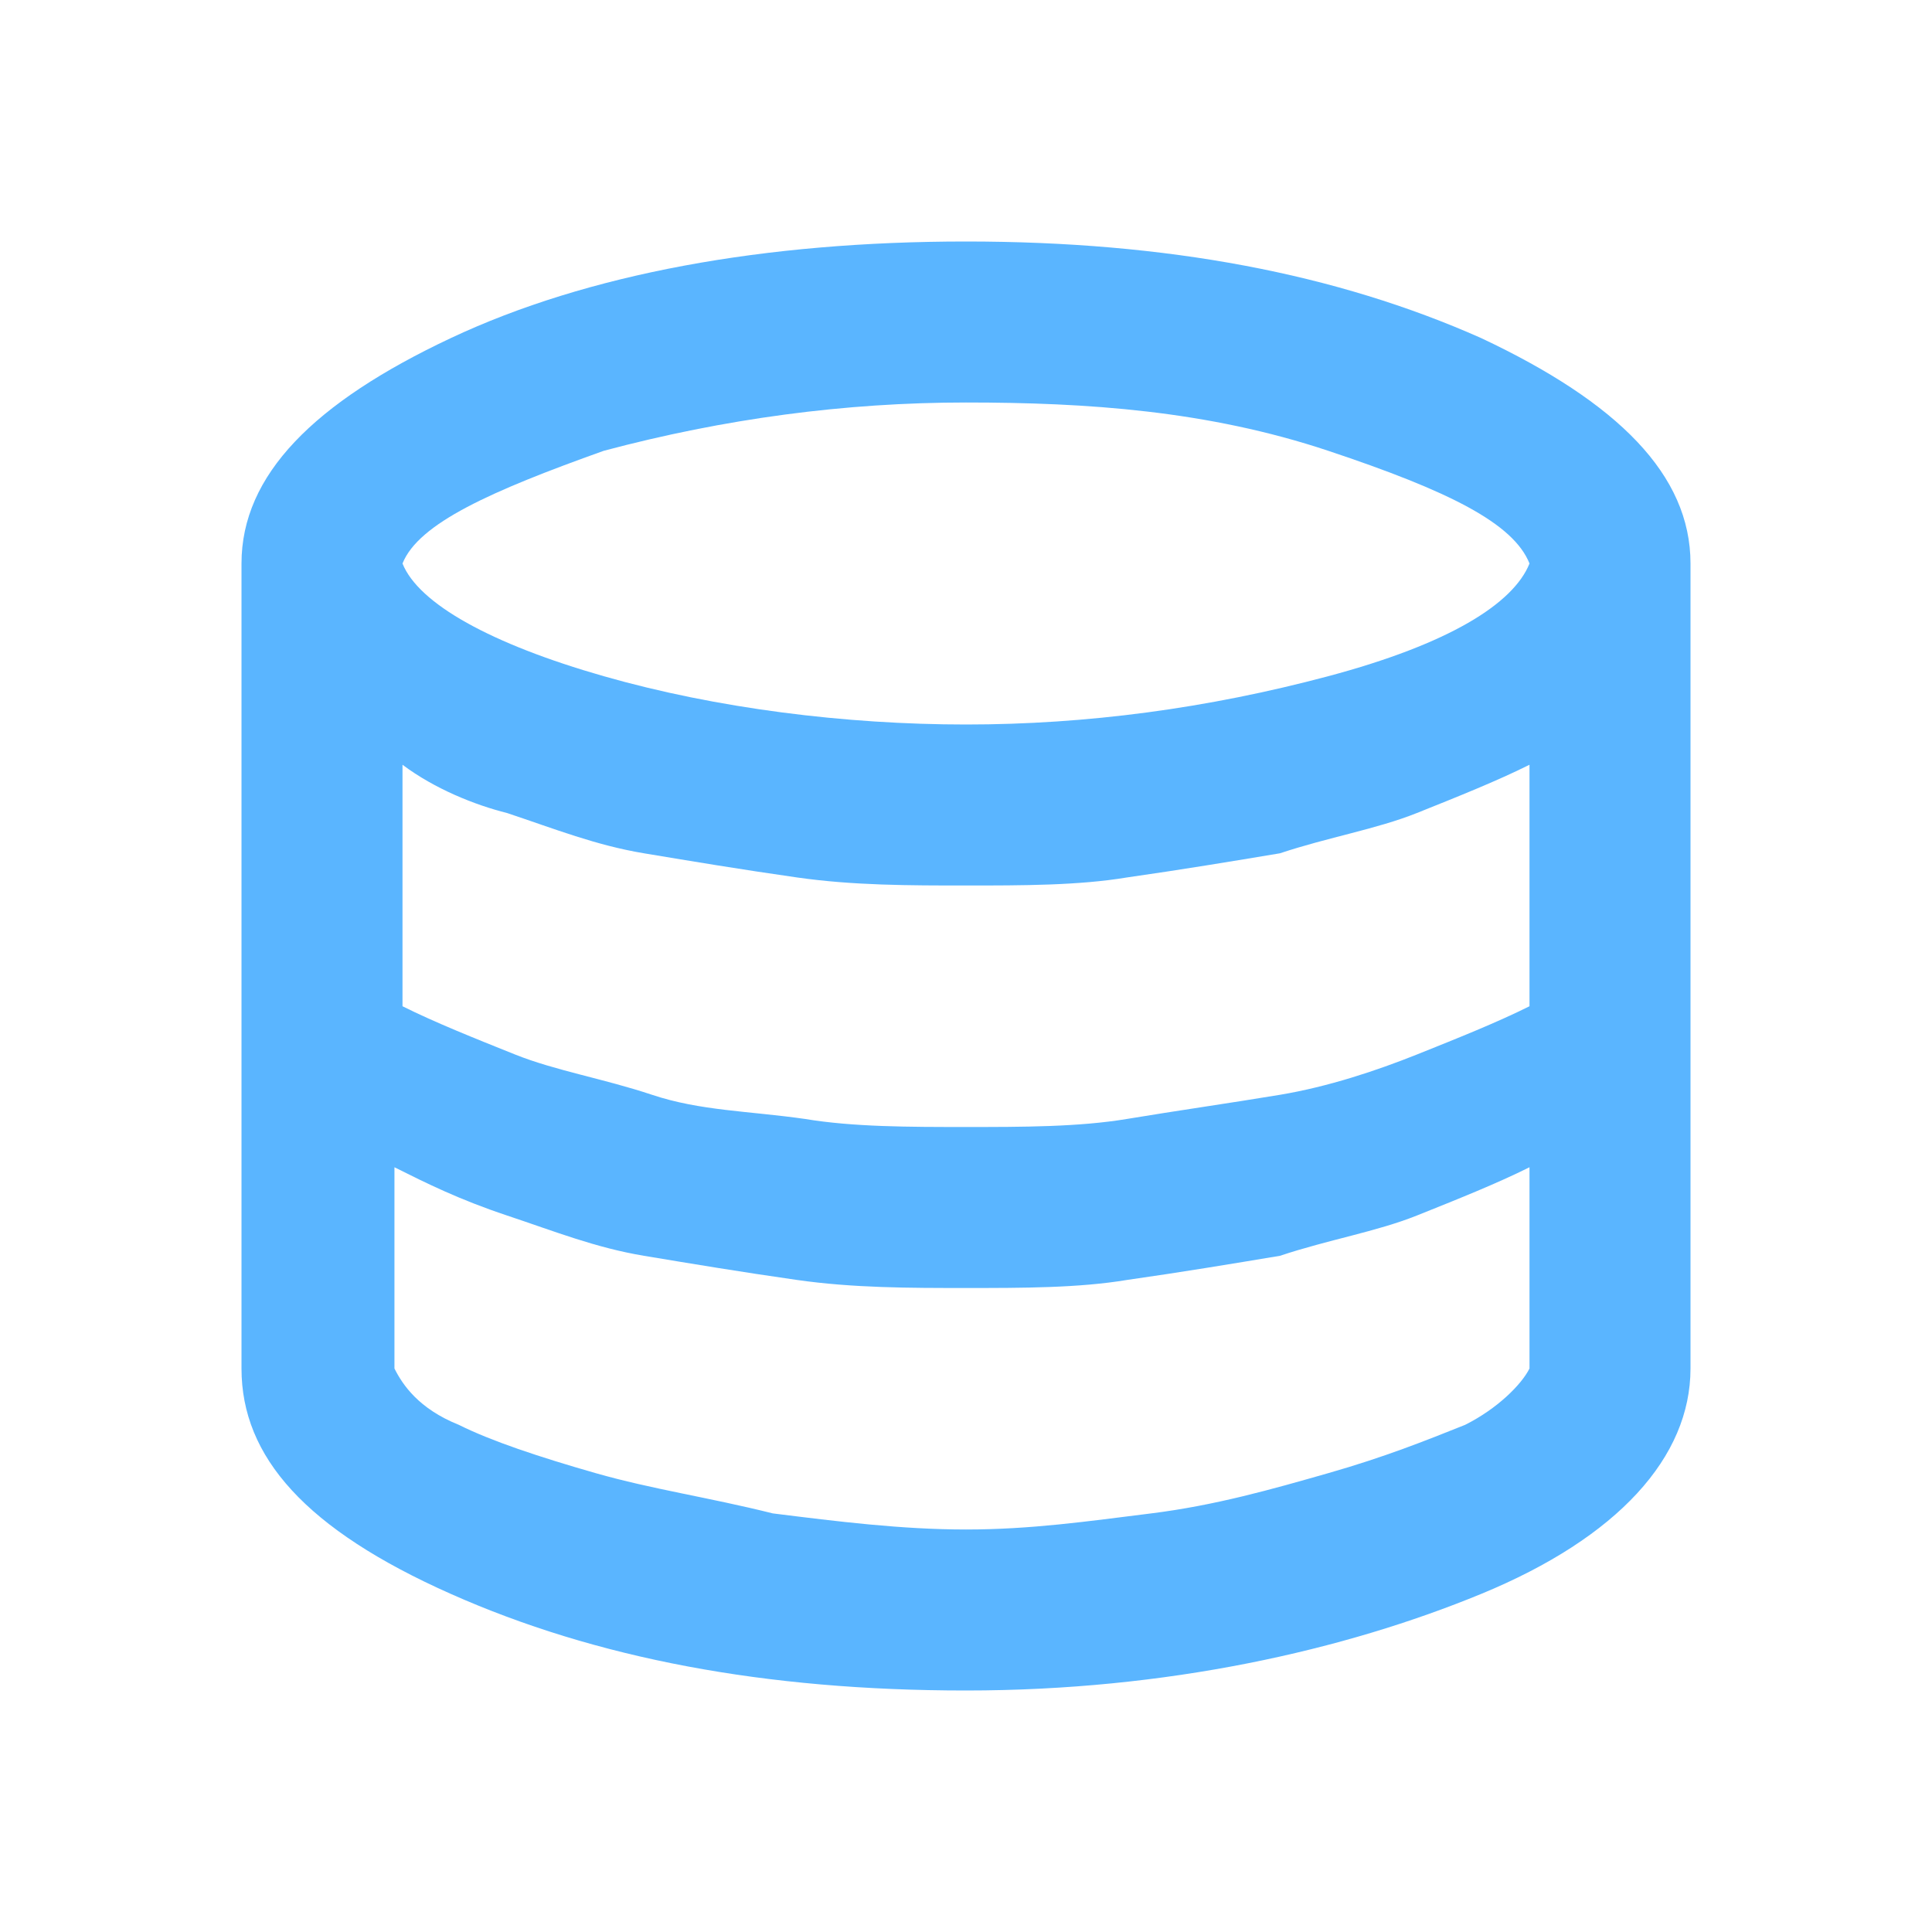 <?xml version="1.0" encoding="utf-8"?>
<!-- Generator: Adobe Illustrator 27.9.4, SVG Export Plug-In . SVG Version: 9.03 Build 54784)  -->
<svg version="1.1" id="Calque_1" xmlns="http://www.w3.org/2000/svg" xmlns:xlink="http://www.w3.org/1999/xlink" x="0px" y="0px"
	 viewBox="0 0 24 24" style="enable-background:new 0 0 24 24;" xml:space="preserve">
<style type="text/css">
	.st0{fill:#5AB5FF;}
</style>
<path class="st0" d="M12,21c-2.5,0-4.6-0.4-6.4-1.2S3,18.1,3,17V7c0-1.1,0.9-2,2.6-2.8S9.5,3,12,3s4.6,0.4,6.4,1.2
	C20.1,5,21,5.9,21,7v10c0,1.1-0.9,2.1-2.6,2.8S14.5,21,12,21z M12,9c1.5,0,3-0.2,4.5-0.6S18.8,7.5,19,7c-0.2-0.5-1-0.9-2.5-1.4
	S13.5,5,12,5c-1.5,0-3,0.2-4.5,0.6C6.1,6.1,5.2,6.5,5,7c0.2,0.5,1.1,1,2.5,1.4S10.5,9,12,9z M12,14c0.7,0,1.4,0,2-0.1
	c0.6-0.1,1.3-0.2,1.9-0.3c0.6-0.1,1.2-0.3,1.7-0.5s1-0.4,1.4-0.6v-3c-0.4,0.2-0.9,0.4-1.4,0.6c-0.5,0.2-1.1,0.3-1.7,0.5
	c-0.6,0.1-1.2,0.2-1.9,0.3C13.4,11,12.7,11,12,11s-1.4,0-2.1-0.1c-0.7-0.1-1.3-0.2-1.9-0.3s-1.1-0.3-1.7-0.5C5.9,10,5.4,9.8,5,9.5v3
	c0.4,0.2,0.9,0.4,1.4,0.6s1.1,0.3,1.7,0.5s1.2,0.2,1.9,0.3C10.6,14,11.3,14,12,14z M12,19c0.8,0,1.5-0.1,2.3-0.2
	c0.8-0.1,1.5-0.3,2.2-0.5c0.7-0.2,1.2-0.4,1.7-0.6c0.4-0.2,0.7-0.5,0.8-0.7v-2.5c-0.4,0.2-0.9,0.4-1.4,0.6s-1.1,0.3-1.7,0.5
	c-0.6,0.1-1.2,0.2-1.9,0.3C13.4,16,12.7,16,12,16s-1.4,0-2.1-0.1c-0.7-0.1-1.3-0.2-1.9-0.3s-1.1-0.3-1.7-0.5s-1-0.4-1.4-0.6V17
	c0.1,0.2,0.3,0.5,0.8,0.7c0.4,0.2,1,0.4,1.7,0.6c0.7,0.2,1.4,0.3,2.2,0.5C10.4,18.9,11.2,19,12,19z"/>
</svg>
